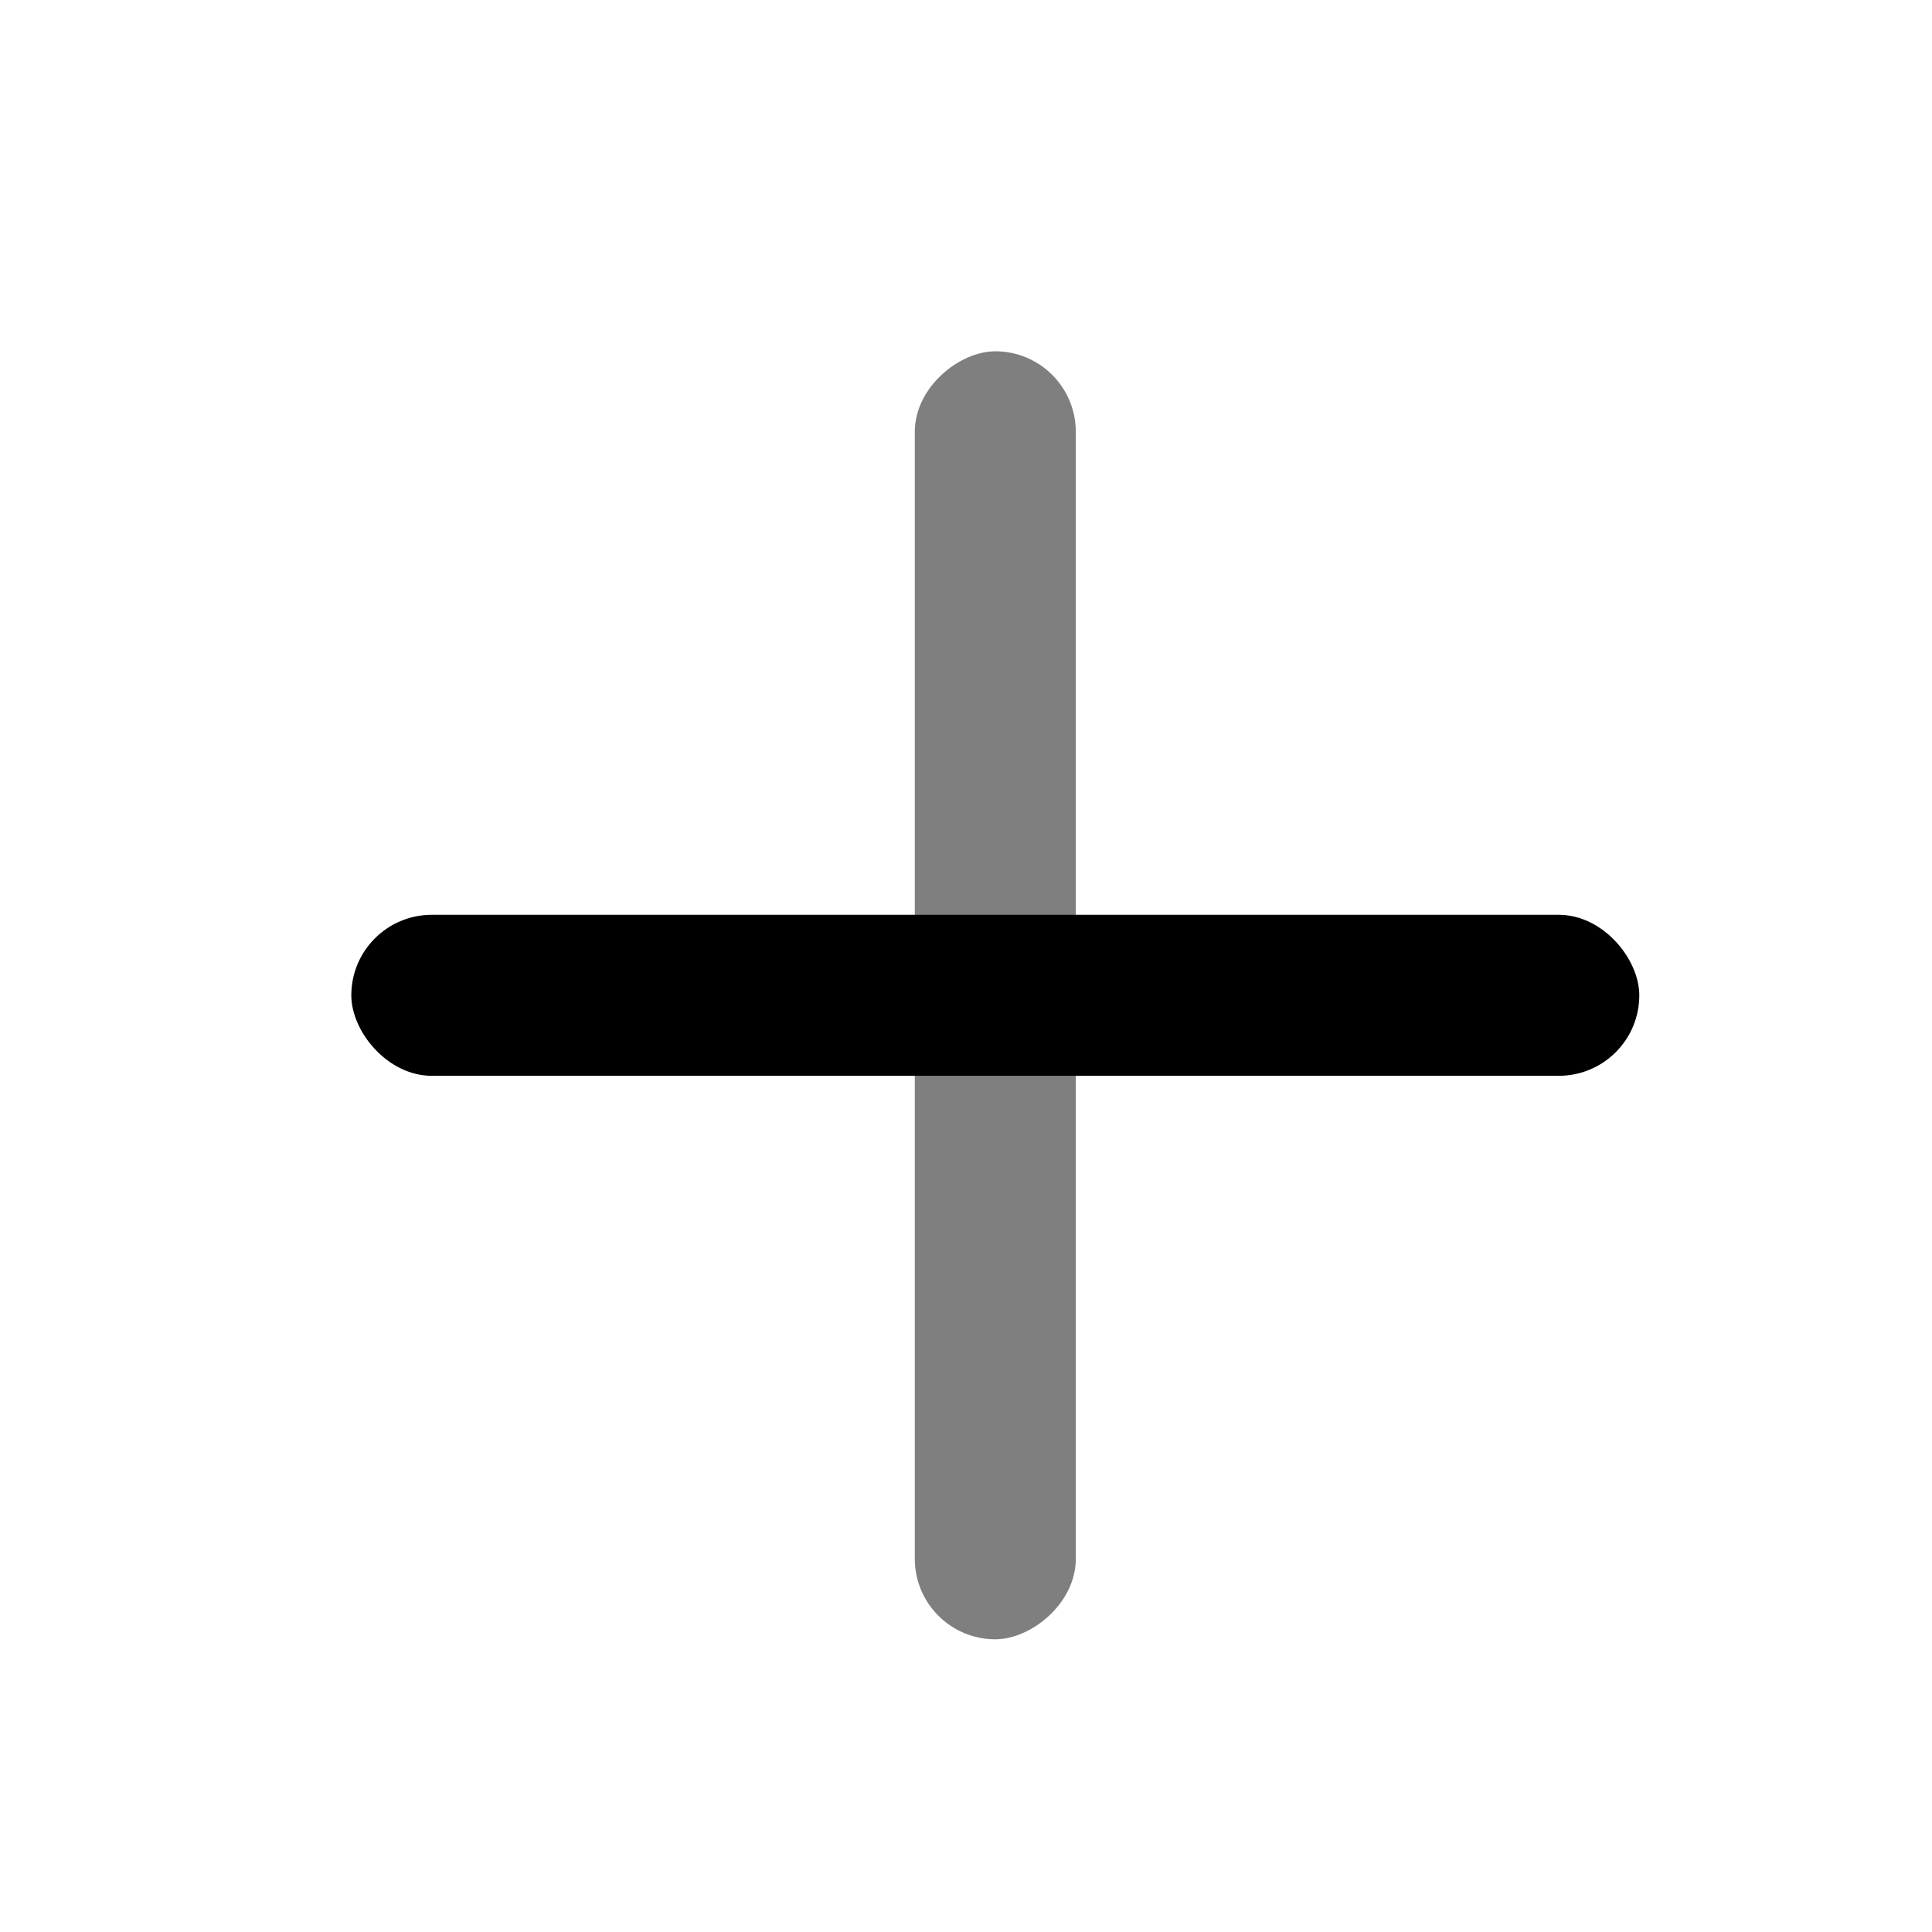 <svg width="24" height="24" viewBox="0 0 24 24" fill="none" xmlns="http://www.w3.org/2000/svg">
<rect opacity="0.5" x="11.364" y="20.364" width="16" height="2" rx="1" transform="rotate(-90 11.364 20.364)" fill="black"/>
<rect x="4.364" y="11.364" width="16" height="2" rx="1" fill="black"/>
</svg>